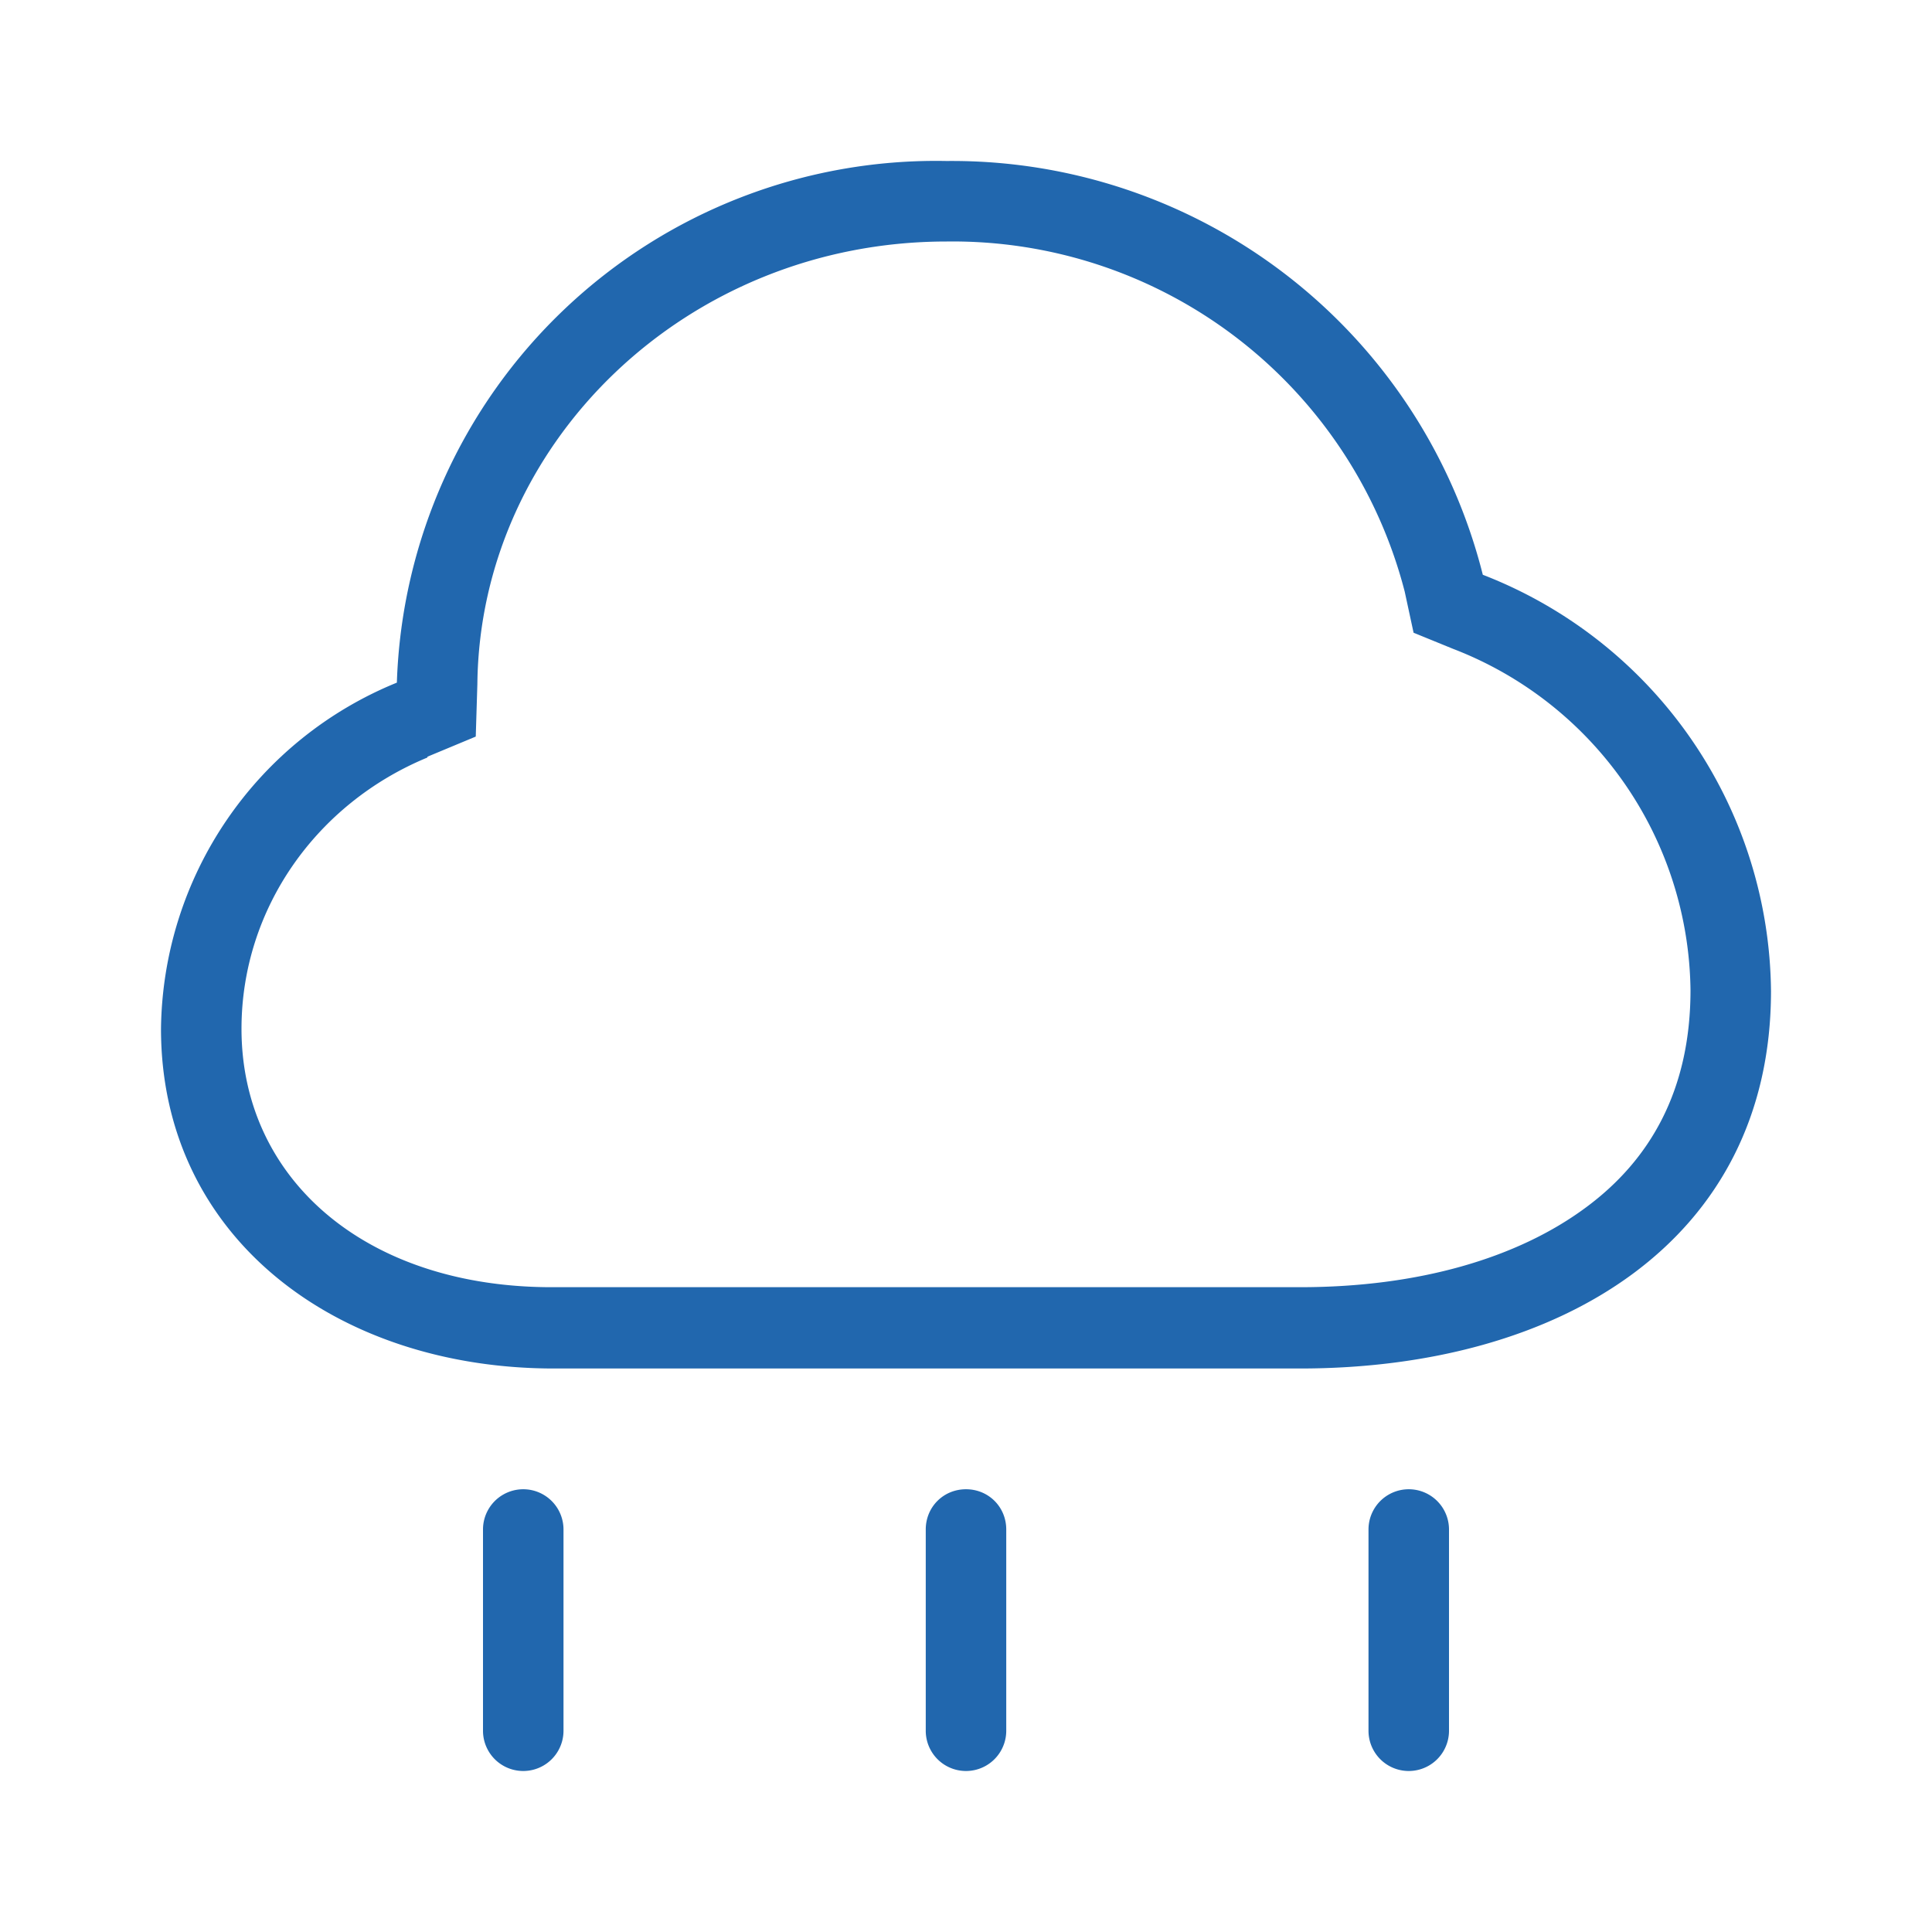 <svg xmlns="http://www.w3.org/2000/svg" width="24" height="24" fill="none"><path fill="#2167ae" d="m5.31 9.4.6-.25.02-.65c.03-3 2.6-5.5 5.83-5.5a5.8 5.8 0 0 1 5.69 4.35l.11.51.49.2A4.6 4.6 0 0 1 21 12.3c0 1.24-.5 2.11-1.3 2.7-.85.63-2.08.99-3.55.99H6.88C4.55 16 3 14.65 3 12.78c0-1.49.93-2.8 2.31-3.37M22 12.32a5.6 5.6 0 0 0-3.58-5.18A6.8 6.8 0 0 0 11.76 2a6.7 6.7 0 0 0-6.83 6.48A4.7 4.7 0 0 0 2 12.78C2 15.37 4.18 17 6.88 17h9.27c3.23 0 5.85-1.58 5.85-4.69M7 19a.5.5 0 0 0-1 0v2.5a.5.5 0 0 0 1 0zm5-.5c.28 0 .5.22.5.5v2.5a.5.5 0 0 1-1 0V19c0-.28.22-.5.5-.5m6 .5a.5.5 0 0 0-1 0v2.5a.5.5 0 0 0 1 0z"/></svg>